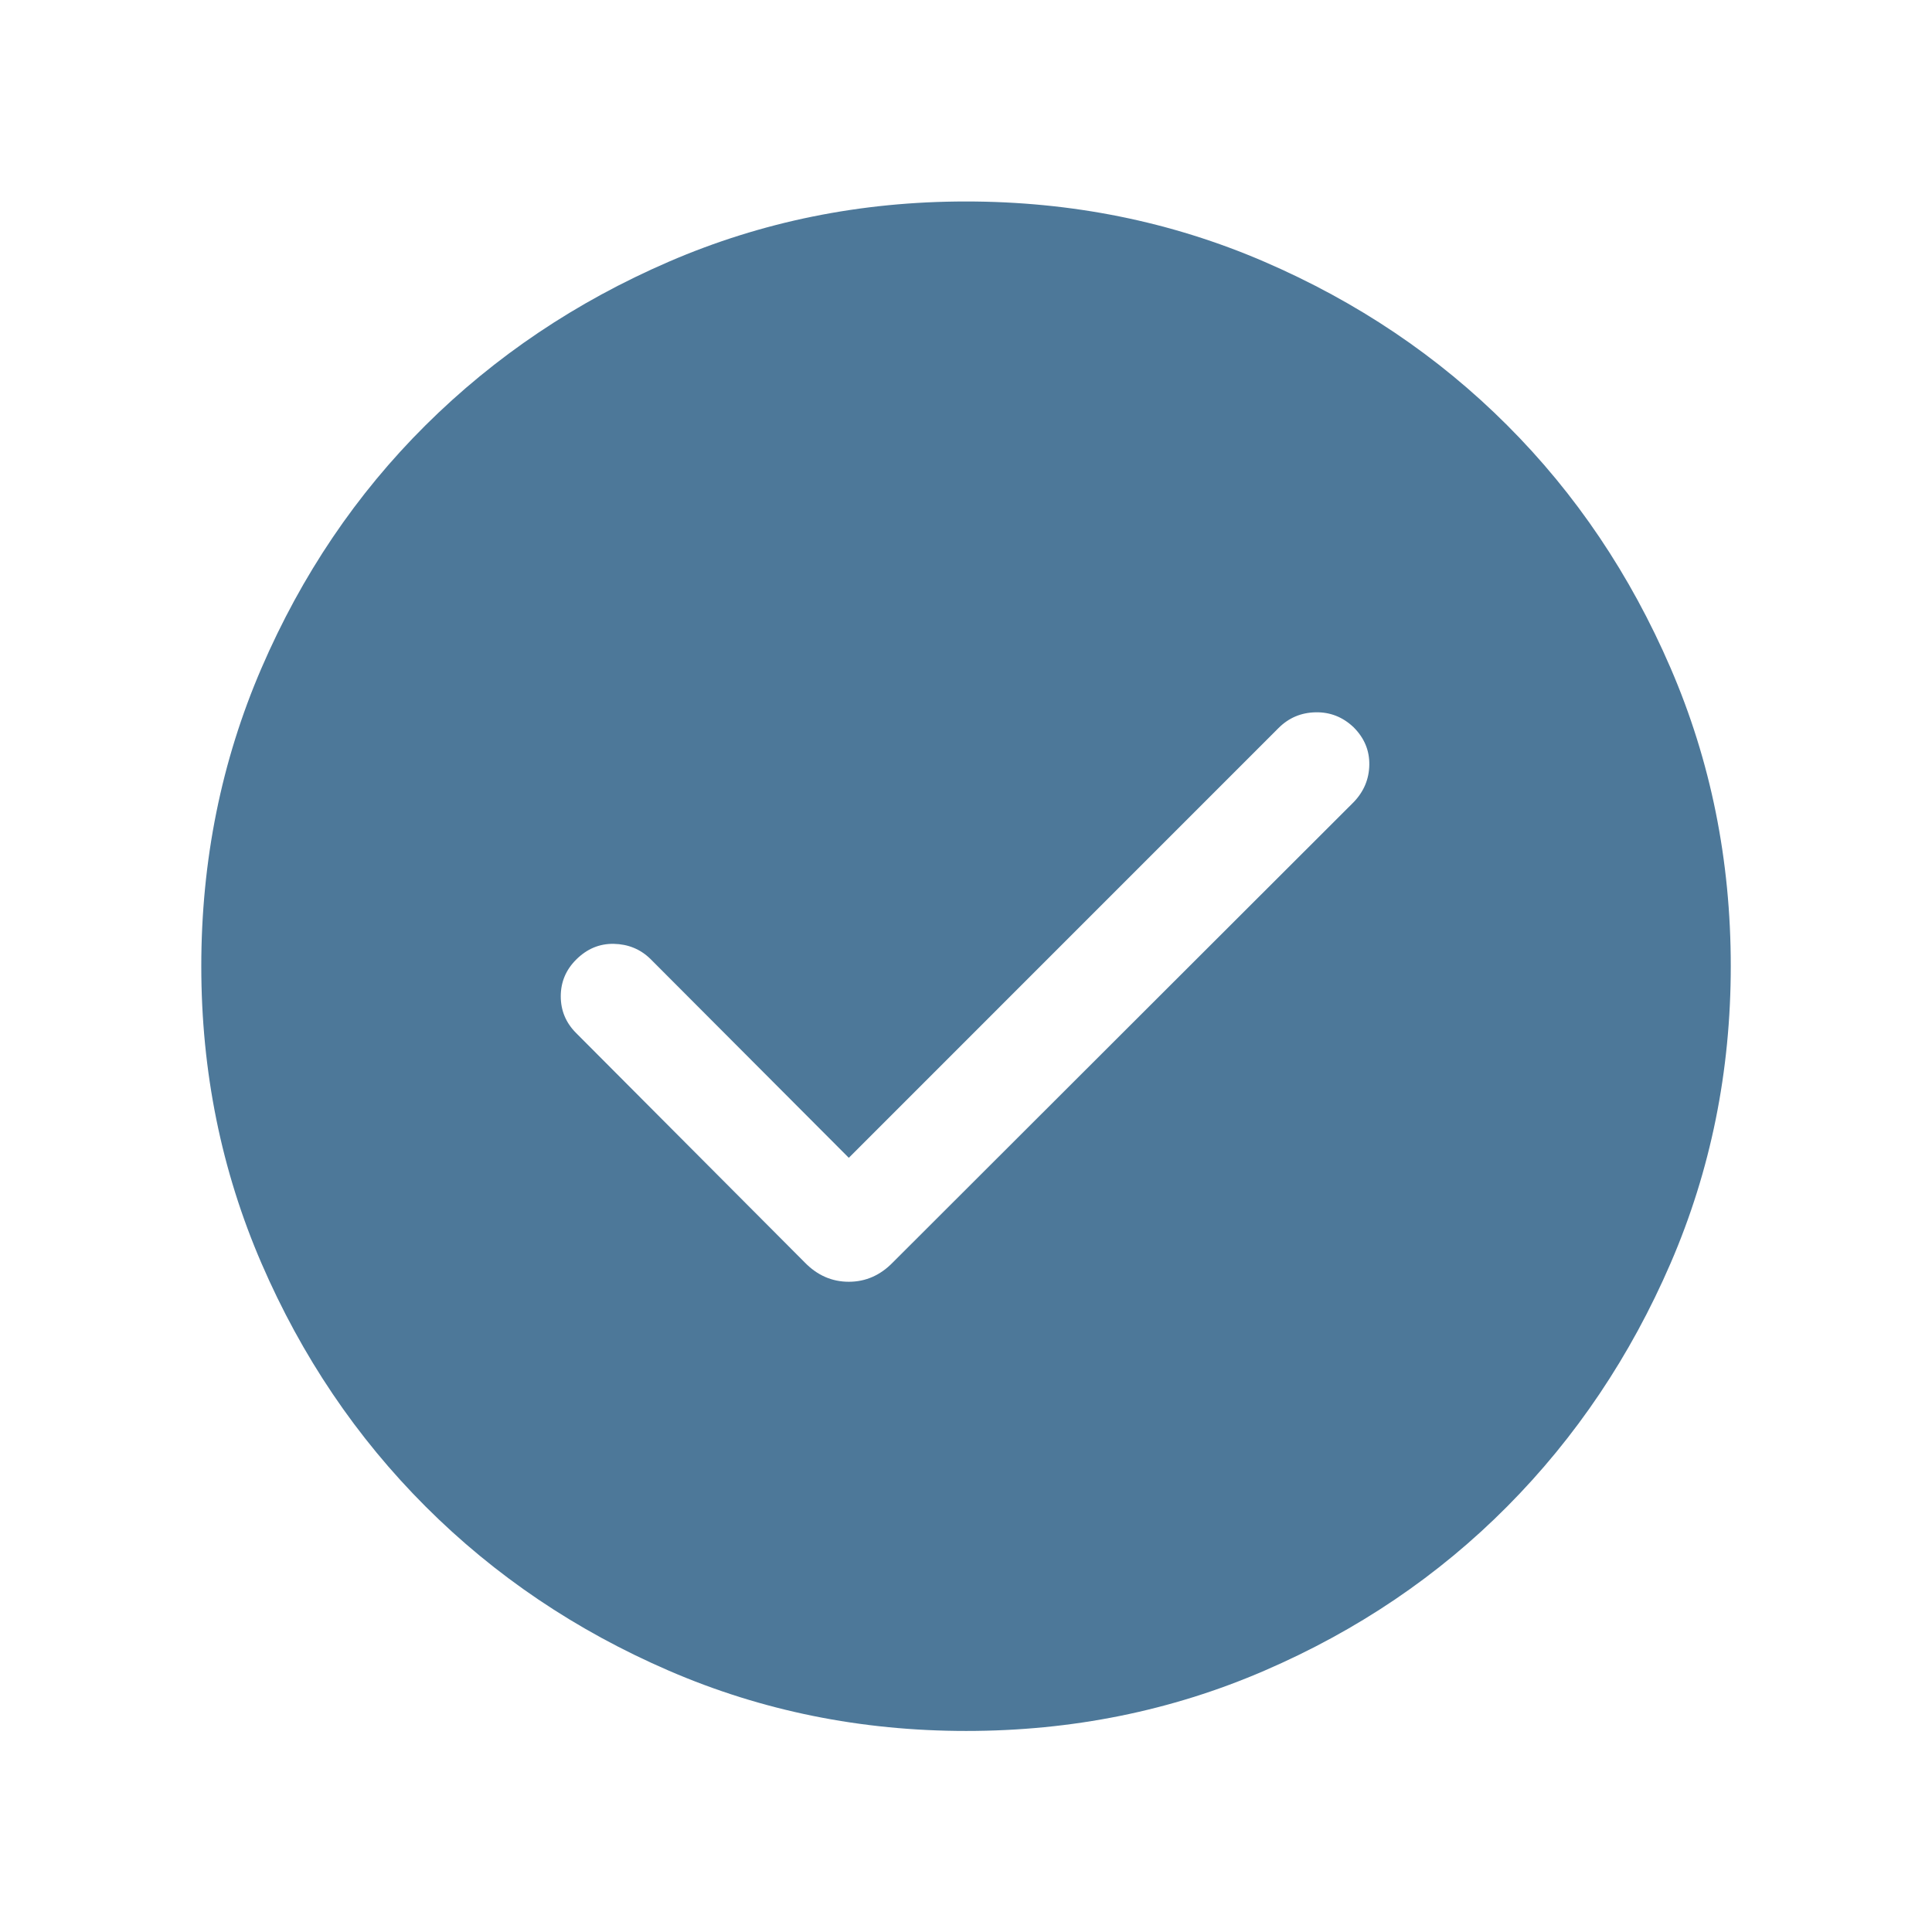 <svg width="32" height="32" viewBox="0 0 32 32" fill="none" xmlns="http://www.w3.org/2000/svg">
<mask id="mask0_12603_13738" style="mask-type:alpha" maskUnits="userSpaceOnUse" x="0" y="0" width="32" height="33">
<rect y="0.003" width="32" height="32" fill="#D9D9D9"/>
</mask>
<g mask="url(#mask0_12603_13738)">
<path fill-rule="evenodd" clip-rule="evenodd" d="M11.081 27.673C12.619 28.338 14.26 28.67 16.003 28.67C17.755 28.67 19.401 28.338 20.942 27.672C22.483 27.007 23.823 26.101 24.963 24.953C26.103 23.805 27.005 22.462 27.67 20.924C28.335 19.385 28.667 17.744 28.667 16.001C28.667 14.249 28.335 12.603 27.669 11.062C27.004 9.521 26.102 8.181 24.961 7.041C23.821 5.901 22.48 4.999 20.939 4.334C19.397 3.669 17.75 3.337 15.998 3.337C14.256 3.337 12.615 3.67 11.077 4.335C9.539 5 8.197 5.903 7.049 7.043C5.902 8.183 4.996 9.524 4.331 11.066C3.666 12.607 3.334 14.254 3.334 16.006C3.334 17.749 3.667 19.389 4.332 20.927C4.997 22.465 5.903 23.808 7.051 24.955C8.199 26.102 9.542 27.008 11.081 27.673ZM14.059 19.177L10.771 15.881C10.605 15.72 10.403 15.638 10.166 15.633C9.928 15.629 9.721 15.716 9.542 15.895C9.373 16.064 9.288 16.266 9.288 16.502C9.288 16.738 9.373 16.941 9.542 17.11L13.328 20.909C13.536 21.123 13.779 21.23 14.059 21.23C14.338 21.23 14.581 21.123 14.789 20.909L22.419 13.288C22.589 13.112 22.676 12.906 22.68 12.668C22.684 12.431 22.598 12.223 22.419 12.045C22.241 11.876 22.031 11.793 21.791 11.798C21.55 11.803 21.346 11.889 21.176 12.059L14.059 19.177Z" fill="#4D7899"/>
</g>
</svg>
